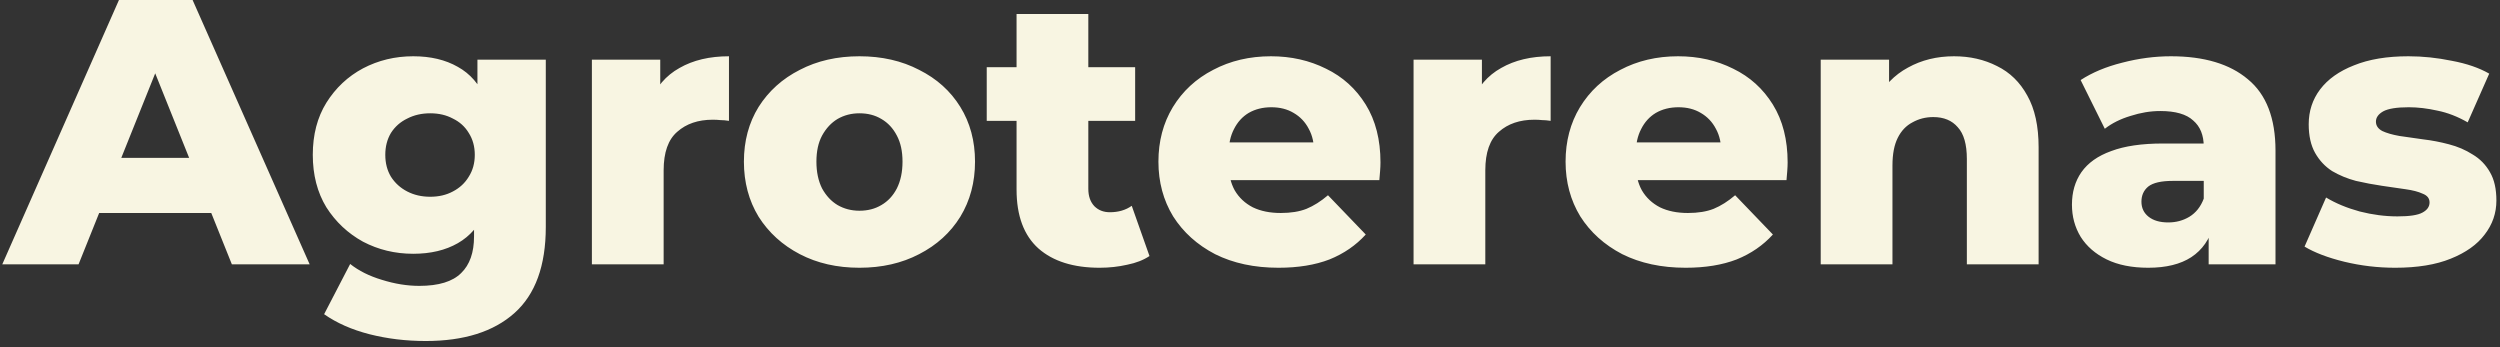 <svg width="331" height="46" viewBox="0 0 331 46" fill="none" xmlns="http://www.w3.org/2000/svg">
<rect x="0" y="0" width="331" height="46" fill="#333333" stroke="none"/>
<path d="M0.3 35L15.75 -2.38419e-06H25.5L41 35H30.7L18.6 4.85H22.5L10.4 35H0.3ZM8.75 28.2L11.3 20.9H28.4L30.95 28.2H8.75ZM56.362 45.15C53.763 45.15 51.279 44.85 48.913 44.25C46.579 43.65 44.579 42.767 42.913 41.6L46.362 34.95C47.496 35.85 48.896 36.55 50.562 37.05C52.263 37.583 53.913 37.85 55.513 37.85C58.079 37.85 59.929 37.283 61.062 36.15C62.196 35.05 62.763 33.433 62.763 31.3V28.1L63.263 20.5L63.212 12.85V7.9H72.263V30.05C72.263 35.183 70.879 38.983 68.112 41.45C65.346 43.917 61.429 45.15 56.362 45.15ZM54.712 33.6C52.312 33.6 50.096 33.067 48.062 32C46.062 30.9 44.446 29.383 43.212 27.45C42.013 25.483 41.413 23.167 41.413 20.5C41.413 17.833 42.013 15.533 43.212 13.6C44.446 11.633 46.062 10.117 48.062 9.05C50.096 7.983 52.312 7.45 54.712 7.45C57.013 7.45 58.979 7.917 60.612 8.85C62.246 9.75 63.479 11.167 64.312 13.1C65.179 15.033 65.612 17.5 65.612 20.5C65.612 23.5 65.179 25.967 64.312 27.9C63.479 29.833 62.246 31.267 60.612 32.2C58.979 33.133 57.013 33.6 54.712 33.6ZM56.962 26.05C58.096 26.05 59.096 25.817 59.962 25.35C60.862 24.883 61.562 24.233 62.062 23.4C62.596 22.567 62.862 21.6 62.862 20.5C62.862 19.4 62.596 18.433 62.062 17.6C61.562 16.767 60.862 16.133 59.962 15.7C59.096 15.233 58.096 15 56.962 15C55.829 15 54.812 15.233 53.913 15.7C53.013 16.133 52.296 16.767 51.763 17.6C51.263 18.433 51.013 19.4 51.013 20.5C51.013 21.6 51.263 22.567 51.763 23.4C52.296 24.233 53.013 24.883 53.913 25.35C54.812 25.817 55.829 26.05 56.962 26.05ZM78.366 35V7.9H87.416V15.8L86.066 13.55C86.866 11.517 88.166 10 89.966 9C91.766 7.967 93.95 7.45 96.516 7.45V16C96.083 15.933 95.7 15.9 95.366 15.9C95.066 15.867 94.733 15.85 94.366 15.85C92.433 15.85 90.866 16.383 89.666 17.45C88.466 18.483 87.866 20.183 87.866 22.55V35H78.366ZM113.793 35.45C110.826 35.45 108.193 34.85 105.893 33.65C103.593 32.45 101.776 30.8 100.443 28.7C99.143 26.567 98.493 24.133 98.493 21.4C98.493 18.667 99.143 16.25 100.443 14.15C101.776 12.05 103.593 10.417 105.893 9.25C108.193 8.05 110.826 7.45 113.793 7.45C116.759 7.45 119.393 8.05 121.693 9.25C124.026 10.417 125.843 12.05 127.143 14.15C128.443 16.25 129.093 18.667 129.093 21.4C129.093 24.133 128.443 26.567 127.143 28.7C125.843 30.8 124.026 32.45 121.693 33.65C119.393 34.85 116.759 35.45 113.793 35.45ZM113.793 27.9C114.893 27.9 115.859 27.65 116.693 27.15C117.559 26.65 118.243 25.917 118.743 24.95C119.243 23.95 119.493 22.767 119.493 21.4C119.493 20.033 119.243 18.883 118.743 17.95C118.243 16.983 117.559 16.25 116.693 15.75C115.859 15.25 114.893 15 113.793 15C112.726 15 111.759 15.25 110.893 15.75C110.059 16.25 109.376 16.983 108.843 17.95C108.343 18.883 108.093 20.033 108.093 21.4C108.093 22.767 108.343 23.95 108.843 24.95C109.376 25.917 110.059 26.65 110.893 27.15C111.759 27.65 112.726 27.9 113.793 27.9ZM145.593 35.45C142.127 35.45 139.427 34.6 137.493 32.9C135.56 31.167 134.593 28.567 134.593 25.1V1.85H144.093V25C144.093 25.967 144.36 26.733 144.893 27.3C145.427 27.833 146.11 28.1 146.943 28.1C148.077 28.1 149.043 27.817 149.843 27.25L152.193 33.9C151.393 34.433 150.41 34.817 149.243 35.05C148.077 35.317 146.86 35.45 145.593 35.45ZM130.643 16V8.9H150.293V16H130.643ZM169.275 35.45C166.075 35.45 163.275 34.85 160.875 33.65C158.509 32.417 156.659 30.75 155.325 28.65C154.025 26.517 153.375 24.1 153.375 21.4C153.375 18.7 154.009 16.3 155.275 14.2C156.575 12.067 158.359 10.417 160.625 9.25C162.892 8.05 165.442 7.45 168.275 7.45C170.942 7.45 173.375 8 175.575 9.1C177.775 10.167 179.525 11.75 180.825 13.85C182.125 15.95 182.775 18.5 182.775 21.5C182.775 21.833 182.759 22.217 182.725 22.65C182.692 23.083 182.659 23.483 182.625 23.85H161.175V18.85H177.575L173.975 20.25C174.009 19.017 173.775 17.95 173.275 17.05C172.809 16.15 172.142 15.45 171.275 14.95C170.442 14.45 169.459 14.2 168.325 14.2C167.192 14.2 166.192 14.45 165.325 14.95C164.492 15.45 163.842 16.167 163.375 17.1C162.909 18 162.675 19.067 162.675 20.3V21.75C162.675 23.083 162.942 24.233 163.475 25.2C164.042 26.167 164.842 26.917 165.875 27.45C166.909 27.95 168.142 28.2 169.575 28.2C170.909 28.2 172.042 28.017 172.975 27.65C173.942 27.25 174.892 26.65 175.825 25.85L180.825 31.05C179.525 32.483 177.925 33.583 176.025 34.35C174.125 35.083 171.875 35.45 169.275 35.45ZM187.155 35V7.9H196.205V15.8L194.855 13.55C195.655 11.517 196.955 10 198.755 9C200.555 7.967 202.739 7.45 205.305 7.45V16C204.872 15.933 204.489 15.9 204.155 15.9C203.855 15.867 203.522 15.85 203.155 15.85C201.222 15.85 199.655 16.383 198.455 17.45C197.255 18.483 196.655 20.183 196.655 22.55V35H187.155ZM223.182 35.45C219.982 35.45 217.182 34.85 214.782 33.65C212.415 32.417 210.565 30.75 209.232 28.65C207.932 26.517 207.282 24.1 207.282 21.4C207.282 18.7 207.915 16.3 209.182 14.2C210.482 12.067 212.265 10.417 214.532 9.25C216.798 8.05 219.348 7.45 222.182 7.45C224.848 7.45 227.282 8 229.482 9.1C231.682 10.167 233.432 11.75 234.732 13.85C236.032 15.95 236.682 18.5 236.682 21.5C236.682 21.833 236.665 22.217 236.632 22.65C236.598 23.083 236.565 23.483 236.532 23.85H215.082V18.85H231.482L227.882 20.25C227.915 19.017 227.682 17.95 227.182 17.05C226.715 16.15 226.048 15.45 225.182 14.95C224.348 14.45 223.365 14.2 222.232 14.2C221.098 14.2 220.098 14.45 219.232 14.95C218.398 15.45 217.748 16.167 217.282 17.1C216.815 18 216.582 19.067 216.582 20.3V21.75C216.582 23.083 216.848 24.233 217.382 25.2C217.948 26.167 218.748 26.917 219.782 27.45C220.815 27.95 222.048 28.2 223.482 28.2C224.815 28.2 225.948 28.017 226.882 27.65C227.848 27.25 228.798 26.65 229.732 25.85L234.732 31.05C233.432 32.483 231.832 33.583 229.932 34.35C228.032 35.083 225.782 35.45 223.182 35.45ZM258.712 7.45C260.812 7.45 262.712 7.883 264.412 8.75C266.112 9.583 267.445 10.883 268.412 12.65C269.412 14.417 269.912 16.7 269.912 19.5V35H260.412V21.05C260.412 19.117 260.012 17.717 259.212 16.85C258.445 15.95 257.362 15.5 255.962 15.5C254.962 15.5 254.045 15.733 253.212 16.2C252.378 16.633 251.728 17.317 251.262 18.25C250.795 19.183 250.562 20.4 250.562 21.9V35H241.062V7.9H250.112V15.6L248.362 13.35C249.395 11.383 250.812 9.917 252.612 8.95C254.412 7.95 256.445 7.45 258.712 7.45ZM292.426 35V29.95L291.776 28.7V19.4C291.776 17.9 291.31 16.75 290.376 15.95C289.476 15.117 288.026 14.7 286.026 14.7C284.726 14.7 283.41 14.917 282.076 15.35C280.743 15.75 279.61 16.317 278.676 17.05L275.476 10.6C277.01 9.6 278.843 8.833 280.976 8.3C283.143 7.733 285.293 7.45 287.426 7.45C291.826 7.45 295.226 8.467 297.626 10.5C300.06 12.5 301.276 15.65 301.276 19.95V35H292.426ZM284.426 35.45C282.26 35.45 280.426 35.083 278.926 34.35C277.426 33.617 276.276 32.617 275.476 31.35C274.71 30.083 274.326 28.667 274.326 27.1C274.326 25.433 274.743 24 275.576 22.8C276.443 21.567 277.76 20.633 279.526 20C281.293 19.333 283.576 19 286.376 19H292.776V23.95H287.676C286.143 23.95 285.06 24.2 284.426 24.7C283.826 25.2 283.526 25.867 283.526 26.7C283.526 27.533 283.843 28.2 284.476 28.7C285.11 29.2 285.976 29.45 287.076 29.45C288.11 29.45 289.043 29.2 289.876 28.7C290.743 28.167 291.376 27.367 291.776 26.3L293.076 29.8C292.576 31.667 291.593 33.083 290.126 34.05C288.693 34.983 286.793 35.45 284.426 35.45ZM317.123 35.45C314.823 35.45 312.573 35.183 310.373 34.65C308.206 34.117 306.456 33.45 305.123 32.65L307.973 26.15C309.239 26.917 310.723 27.533 312.423 28C314.123 28.433 315.789 28.65 317.423 28.65C319.023 28.65 320.123 28.483 320.723 28.15C321.356 27.817 321.673 27.367 321.673 26.8C321.673 26.267 321.373 25.883 320.773 25.65C320.206 25.383 319.439 25.183 318.473 25.05C317.539 24.917 316.506 24.767 315.373 24.6C314.239 24.433 313.089 24.217 311.923 23.95C310.789 23.65 309.739 23.217 308.773 22.65C307.839 22.05 307.089 21.25 306.523 20.25C305.956 19.25 305.673 17.983 305.673 16.45C305.673 14.717 306.173 13.183 307.173 11.85C308.206 10.483 309.706 9.417 311.673 8.65C313.639 7.85 316.039 7.45 318.873 7.45C320.773 7.45 322.689 7.65 324.623 8.05C326.589 8.417 328.239 8.983 329.573 9.75L326.723 16.2C325.389 15.433 324.056 14.917 322.723 14.65C321.389 14.35 320.123 14.2 318.923 14.2C317.323 14.2 316.189 14.383 315.523 14.75C314.889 15.117 314.573 15.567 314.573 16.1C314.573 16.633 314.856 17.05 315.423 17.35C315.989 17.617 316.739 17.833 317.673 18C318.639 18.133 319.689 18.283 320.823 18.45C321.956 18.583 323.089 18.8 324.223 19.1C325.389 19.4 326.439 19.85 327.373 20.45C328.339 21.017 329.106 21.8 329.673 22.8C330.239 23.767 330.523 25.017 330.523 26.55C330.523 28.217 330.006 29.717 328.973 31.05C327.973 32.383 326.473 33.45 324.473 34.25C322.506 35.05 320.056 35.45 317.123 35.45Z" fill="#F8F5E2"/>
</svg>
